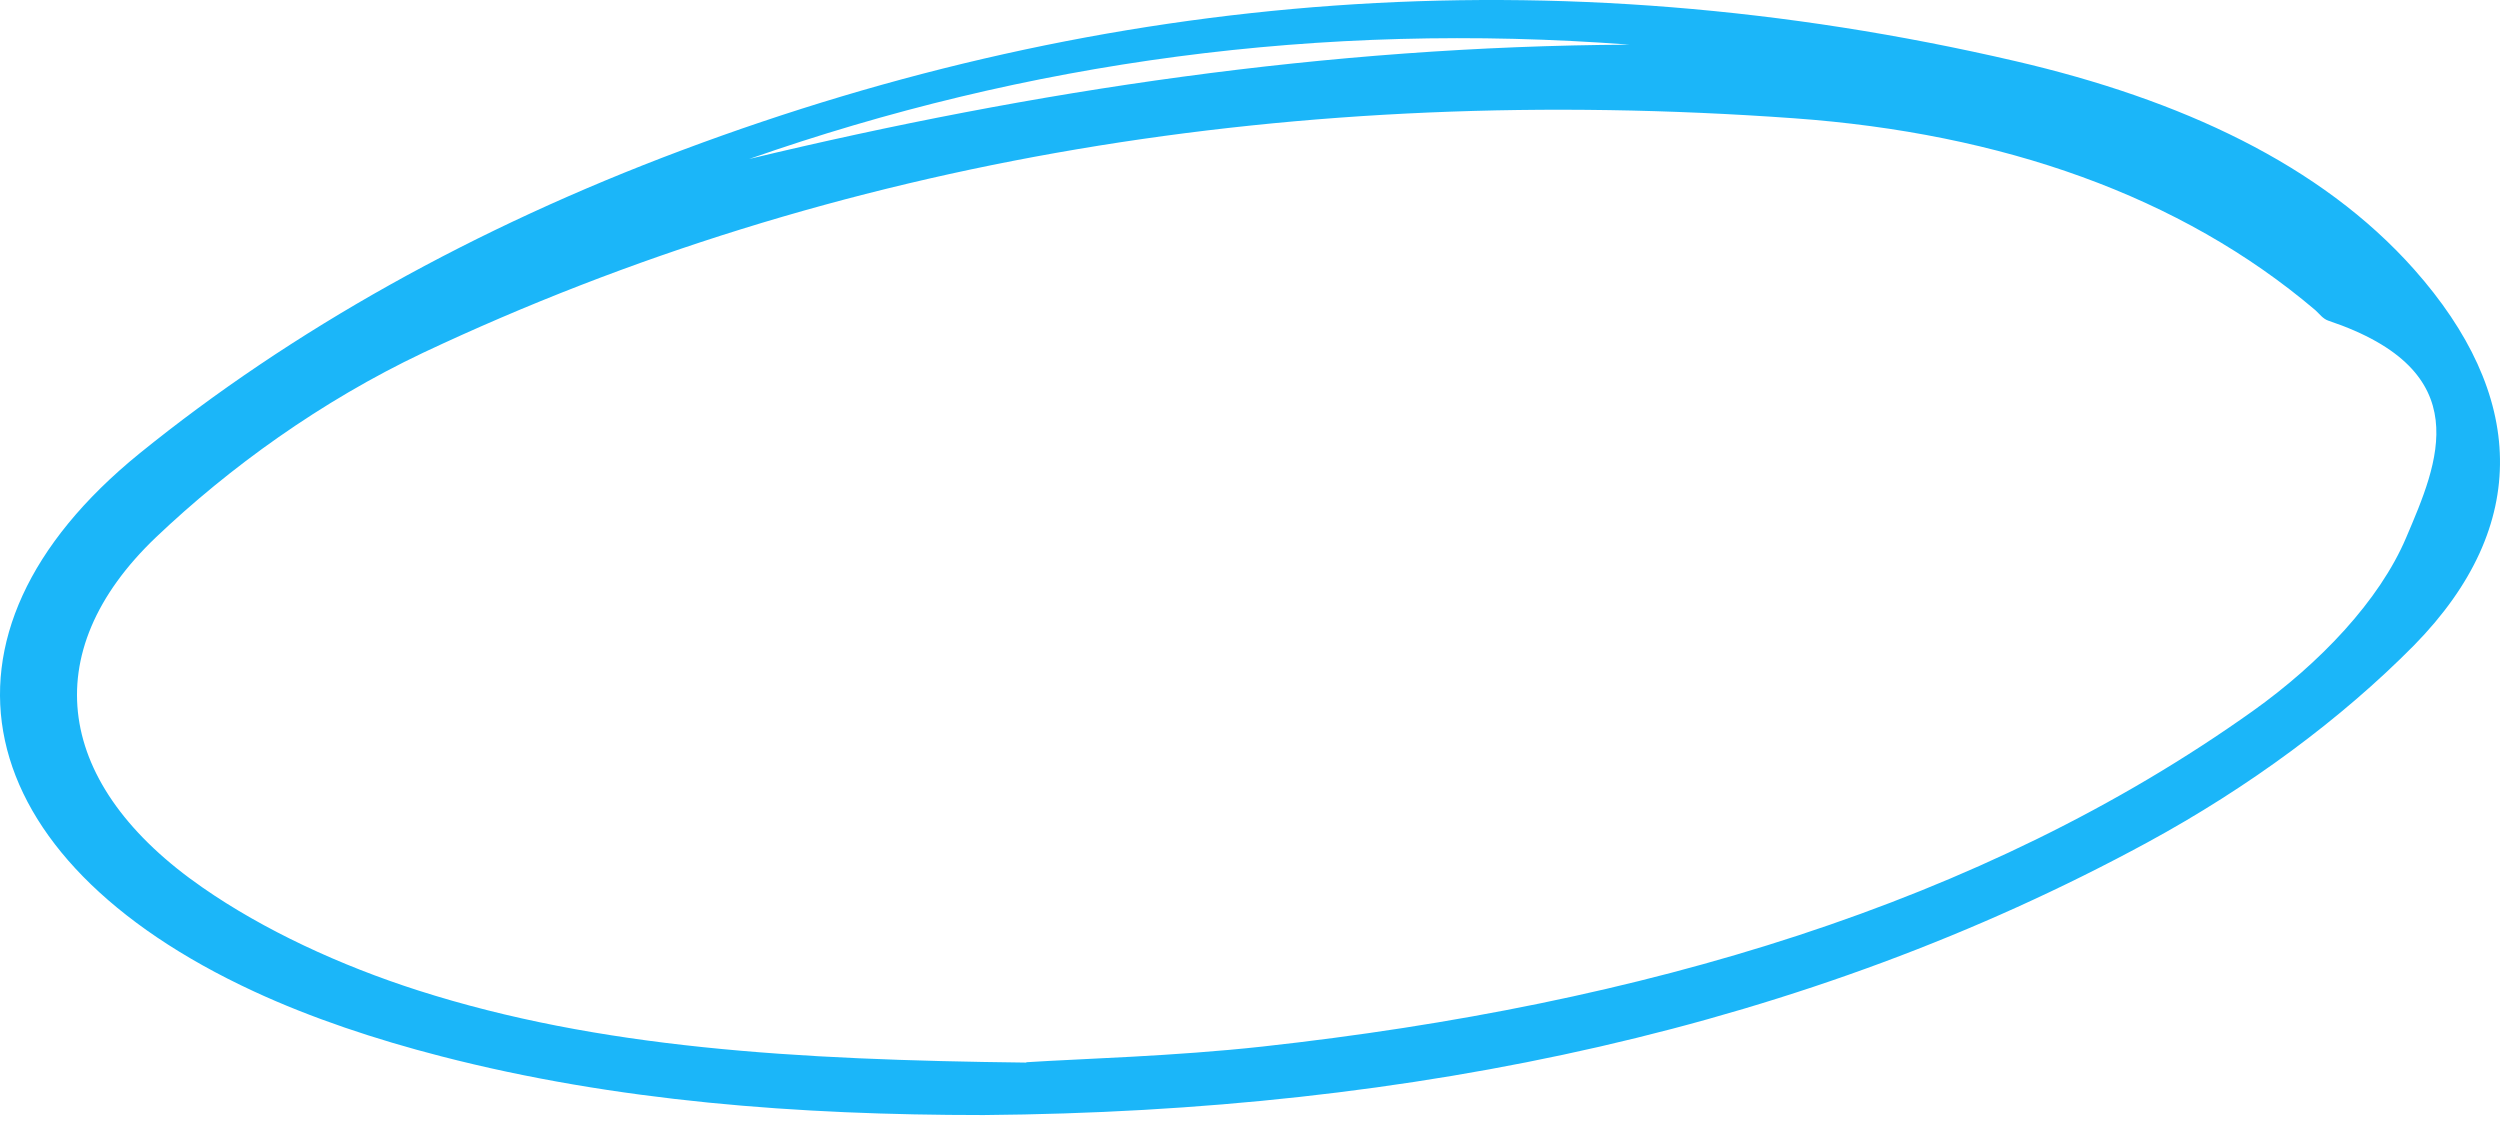 <svg width="200" height="90" viewBox="0 0 200 90" fill="none" xmlns="http://www.w3.org/2000/svg">
<path d="M78.653 89.204C63.838 89.204 49.25 88.108 35.299 84.506C30.072 83.16 24.892 81.437 20.302 79.307C-2.694 68.658 -6.738 50.805 11.167 36.272C23.346 26.406 37.98 18.231 54.522 12.03C88.515 -0.718 124.19 -3.725 161.228 4.889C174.452 7.958 185.677 13.157 193.13 21.551C201.992 31.543 202.583 41.973 193.13 51.619C187.313 57.508 179.906 62.989 171.771 67.405C144.595 82.157 113.192 88.923 78.699 89.204H78.653ZM82.153 84.976C86.561 84.694 93.878 84.506 101.013 83.723C131.37 80.372 158.592 72.291 180.224 56.881C185.586 53.06 190.358 48.049 192.494 43.006C195.039 37.024 198.311 29.695 186.268 25.654C185.814 25.498 185.541 25.091 185.223 24.809C174.452 15.663 160.137 10.652 143.504 9.461C103.83 6.611 66.883 12.656 33.844 28.223C25.664 32.106 18.348 37.4 12.485 42.975C2.76 52.246 4.441 62.864 16.212 71.007C21.074 74.39 27.209 77.24 33.481 79.245C47.887 83.849 63.52 84.788 82.062 85.007L82.153 84.976ZM130.37 3.573C105.557 1.694 82.107 4.951 59.93 12.719C82.744 7.238 106.102 3.698 130.37 3.573Z" fill="#1BB6F9"/>
</svg>
